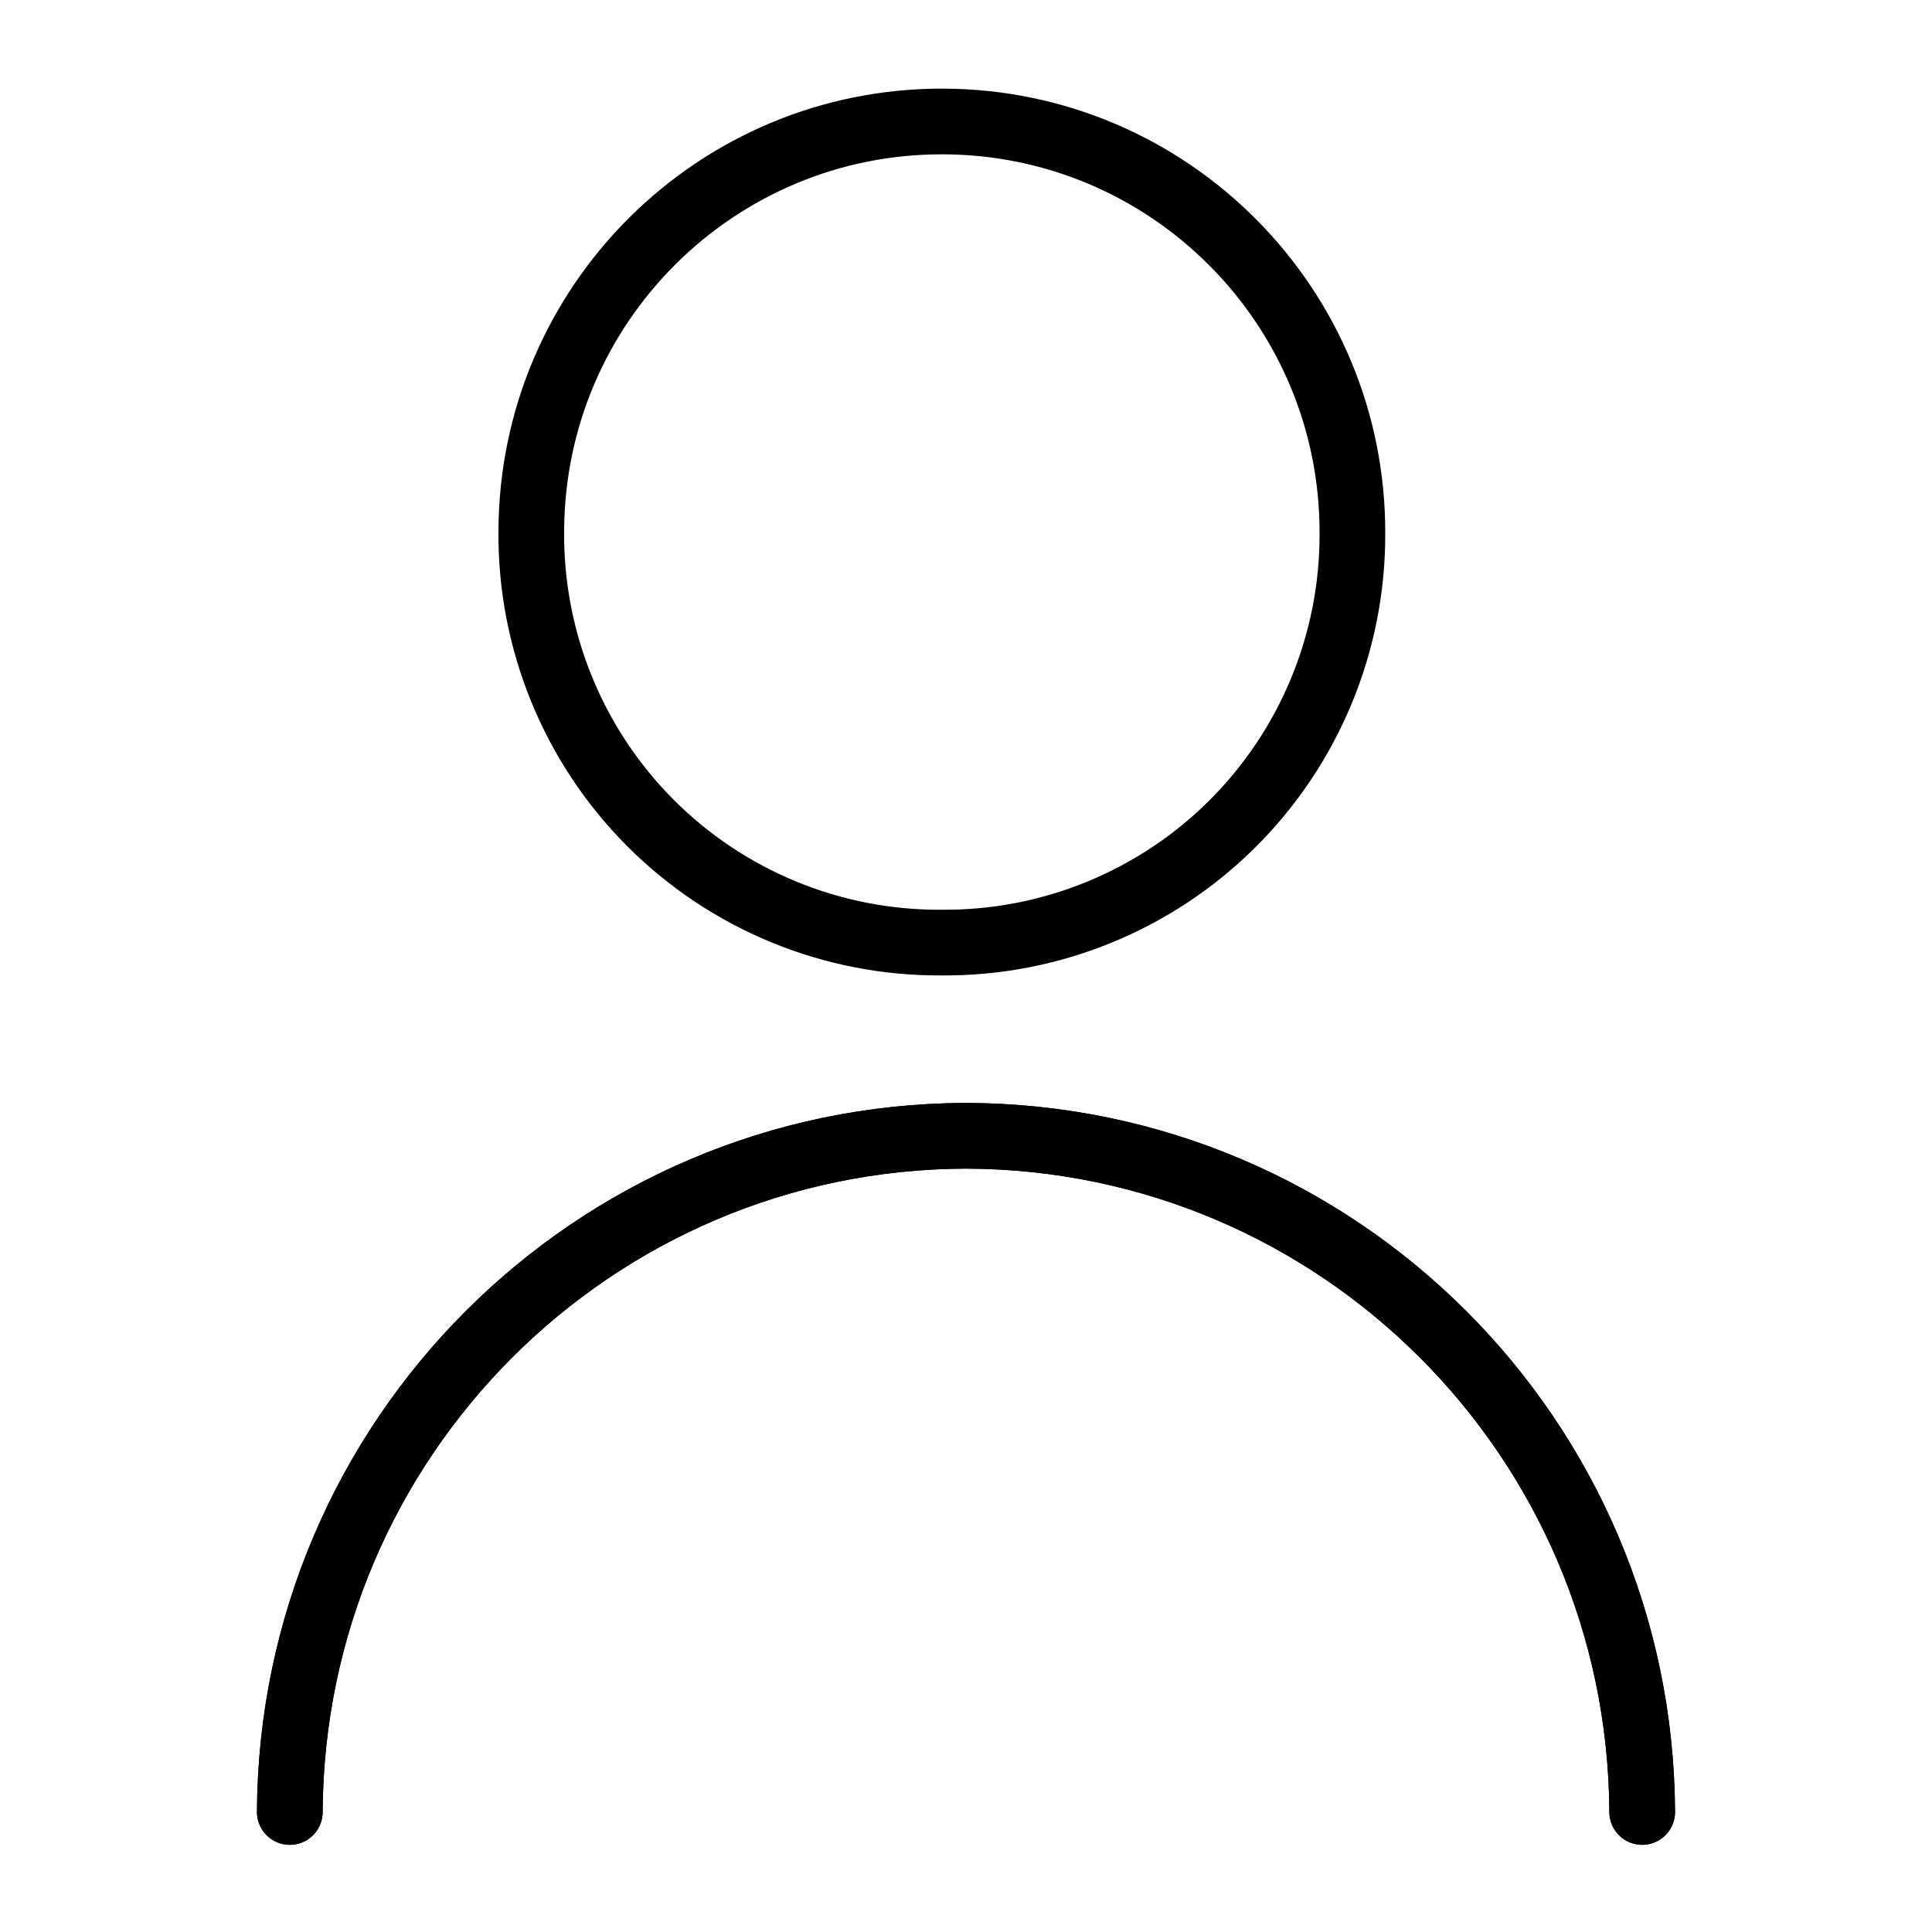 <?xml version="1.0" encoding="UTF-8"?>
<svg width="40px" height="40px" viewBox="0 0 40 40" version="1.1" xmlns="http://www.w3.org/2000/svg" xmlns:xlink="http://www.w3.org/1999/xlink">
    <!-- Generator: Sketch 53.2 (72643) - https://sketchapp.com -->
    <title>benefit-mensch</title>
    <desc>Created with Sketch.</desc>
    <g id="benefit-mensch" stroke="none" stroke-width="1" fill="none" fill-rule="evenodd" stroke-linecap="round" stroke-linejoin="round">
        <g id="Group-4" transform="translate(6, 2)" stroke="#000000" stroke-width="1.36">
            <path d="M0,35.515 C0.039,27.787 6.289,21.537 14,21.515 L14,21.515 C21.711,21.537 27.961,27.787 28,35.515" id="Path"></path>
            <path d="M13.484,17.515 C11.224,17.528 9.054,16.633 7.459,15.031 C5.864,13.429 4.979,11.254 5,8.993 C5.016,4.295 8.834,0.499 13.529,0.515 C18.223,0.531 22.016,4.352 22,9.049 C22.007,11.306 21.11,13.472 19.509,15.063 C17.909,16.653 15.739,17.536 13.484,17.515 Z" id="Path"></path>
            <path d="M0,35.515 C0.039,27.787 6.289,21.537 14,21.515 L14,21.515 C21.711,21.537 27.961,27.787 28,35.515" id="Path"></path>
        </g>
    </g>
</svg>